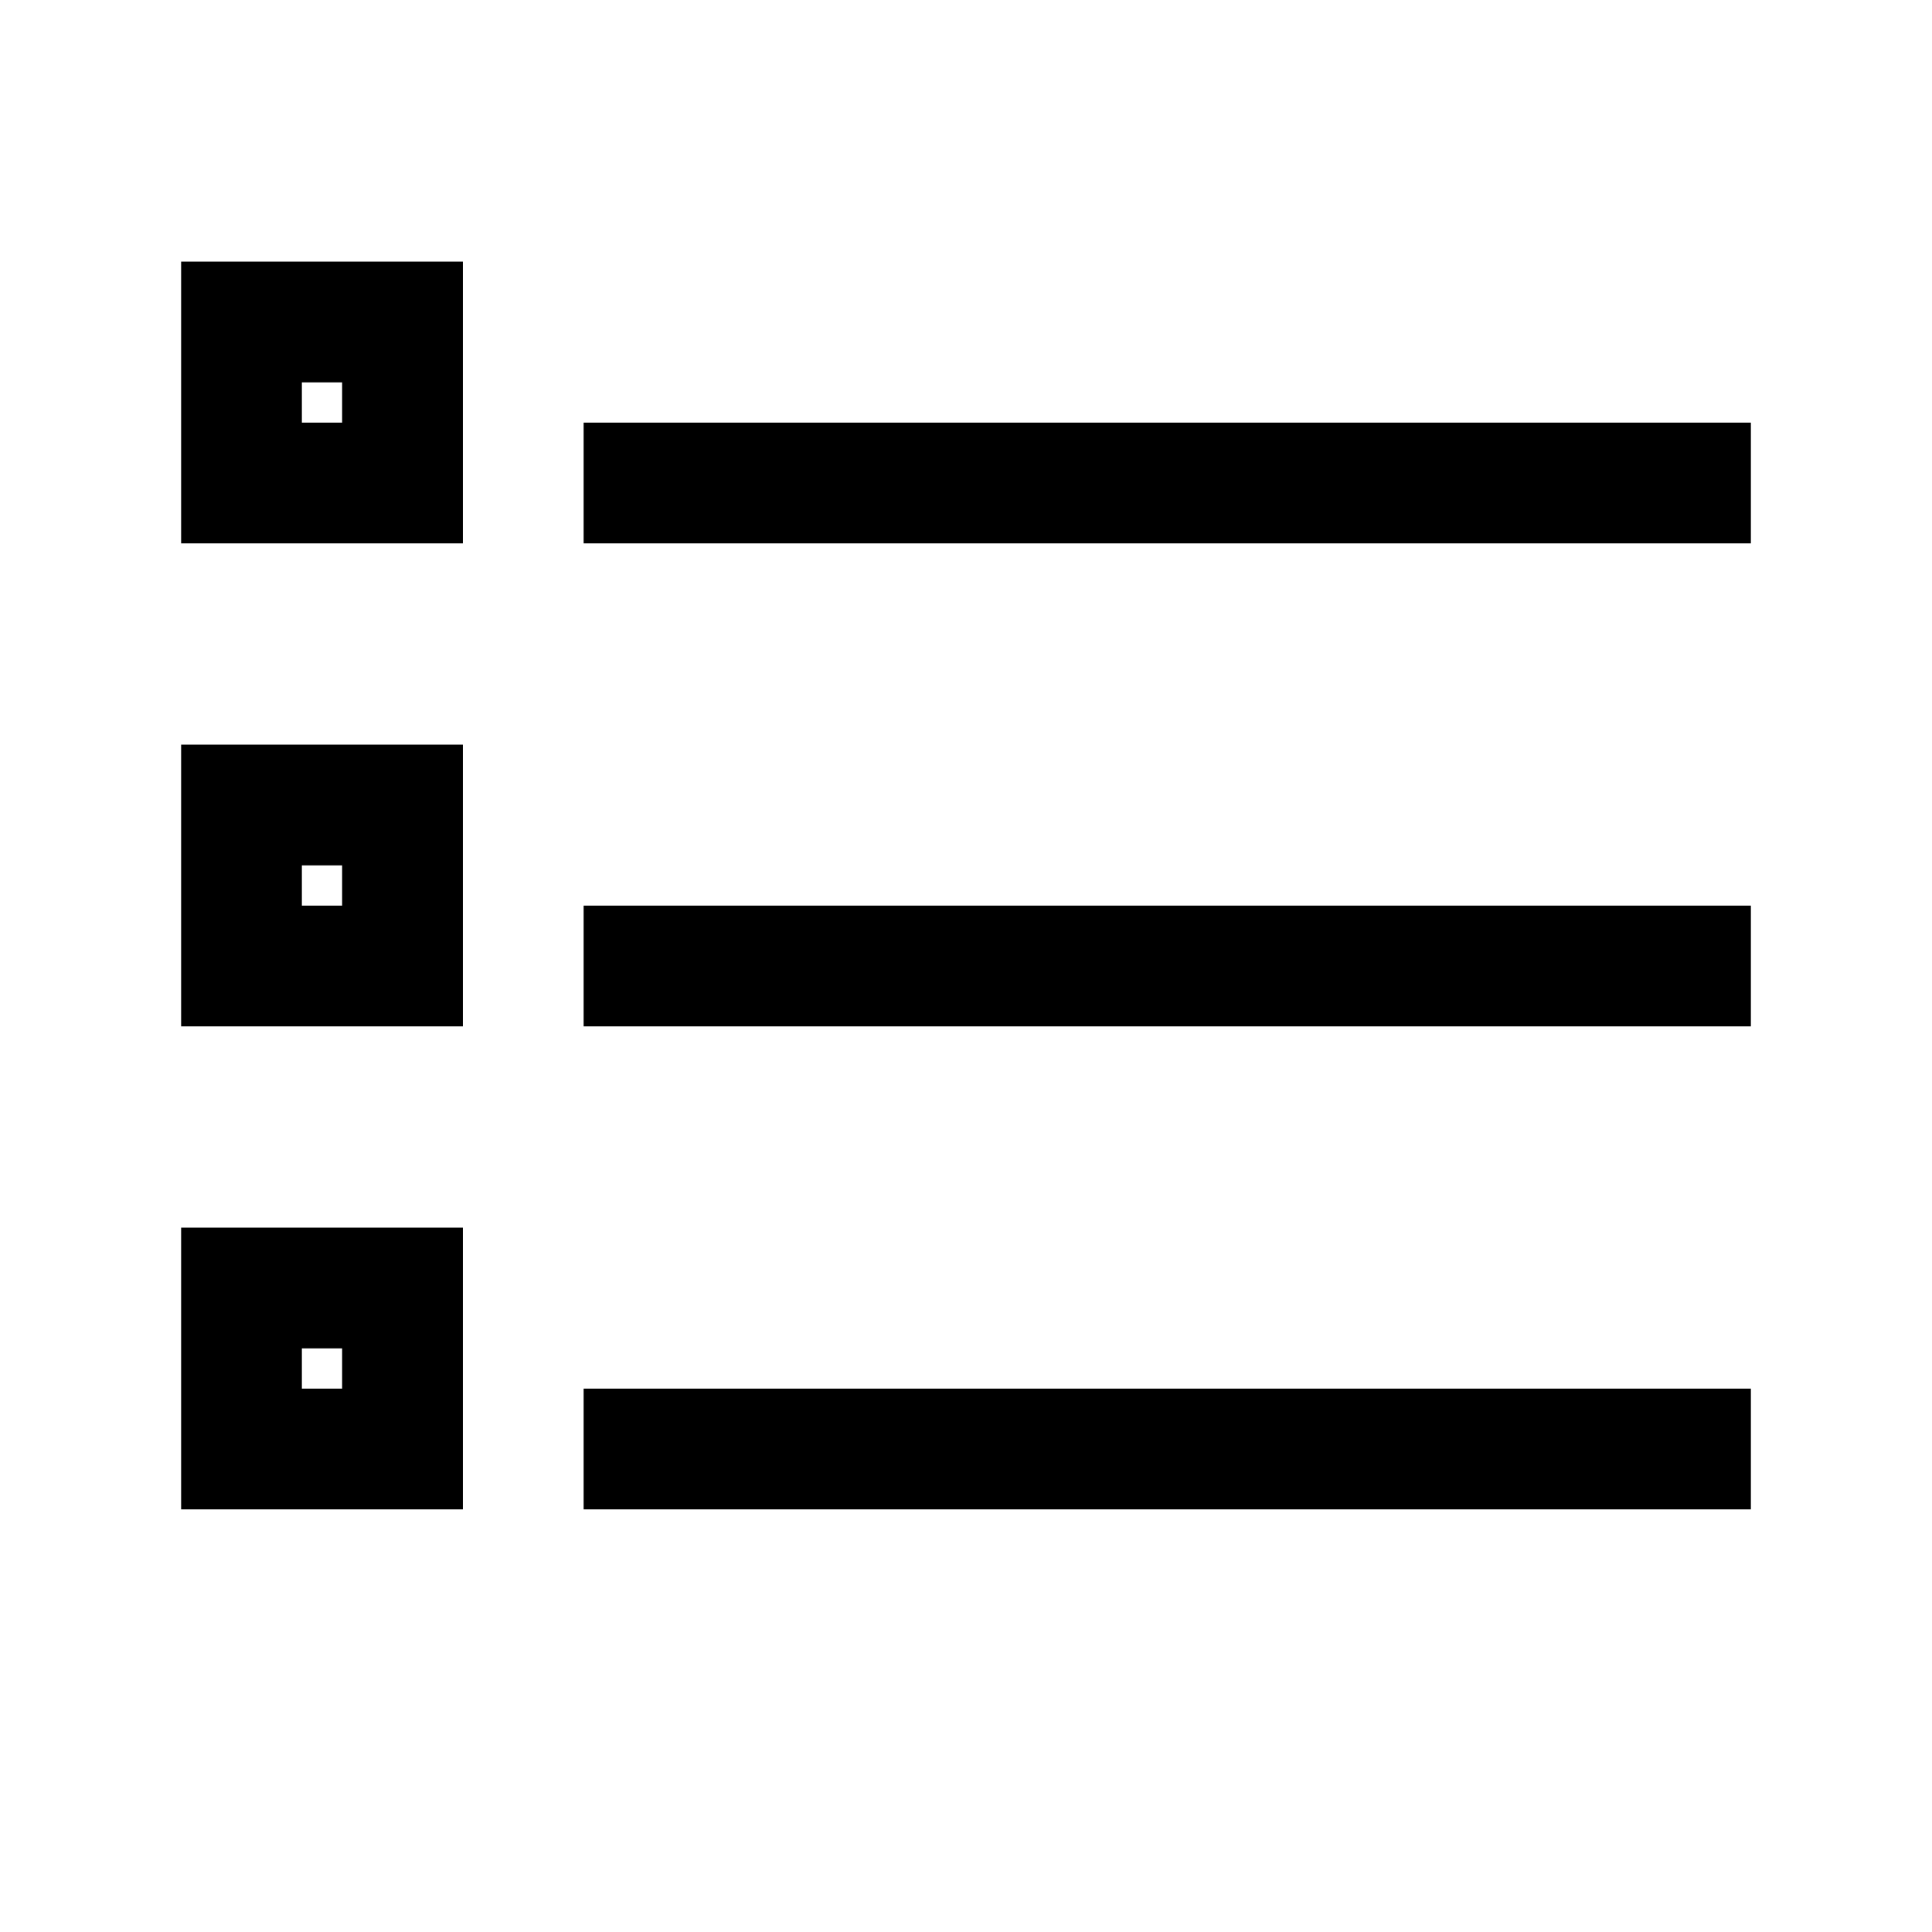 <svg xmlns="http://www.w3.org/2000/svg" width="24" height="24" viewBox="0 0 24 24" fill="none" stroke="currentColor" stroke-width="1.5" stroke-linecap="square" stroke-linejoin="miter">
  <path d="M8 6h13"/>
  <path d="M8 12h13"/>
  <path d="M8 18h13"/>
  <rect x="3" y="4" width="2" height="2"/>
  <rect x="3" y="10" width="2" height="2"/>
  <rect x="3" y="16" width="2" height="2"/>
</svg>

